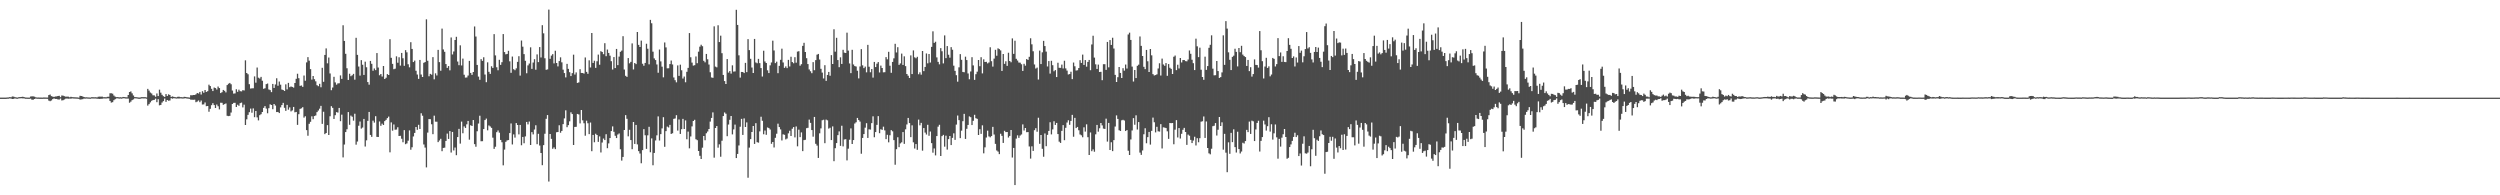 <?xml version="1.0" encoding="UTF-8"?>
<svg xmlns="http://www.w3.org/2000/svg" width="1920" height="150">
  <path d="M0 74.980h1v1.000H0zM1 74.982h1v1.000H1zM2 74.981h1v1.000H2zM3 74.982h1v1.000H3zM4 74.971h1v1.000H4zM5 74.854h1v1.000H5zM6 74.818h1v1.000H6zM7 74.542h1v1.051H7zM8 74.721h1v1.000H8zM9 74.107h1v1.933H9zM10 74.177h1v1.769H10zM11 74.578h1v1.000H11zM12 74.826h1v1.000H12zM13 74.901h1v1.000H13zM14 74.594h1v1.000H14zM15 74.537h1v1.000H15zM16 74.468h1v1.000H16zM17 74.304h1v1.271H17zM18 74.548h1v1.000H18zM19 74.878h1v1.000H19zM20 74.902h1v1.000H20zM21 74.950h1v1.000H21zM22 74.951h1v1.000H22zM23 74.121h1v1.658H23zM24 73.963h1v2.565H24zM25 73.970h1v2.609H25zM26 74.230h1v1.805H26zM27 74.678h1v1.000H27zM28 74.886h1v1.000H28zM29 74.878h1v1.000H29zM30 74.926h1v1.000H30zM31 74.914h1v1.000H31zM32 74.939h1v1.000H32zM33 74.868h1v1.000H33zM34 74.868h1v1.000H34zM35 74.900h1v1.000H35zM36 74.911h1v1.000H36zM37 73.012h1v4.225H37zM38 72.583h1v5.122H38zM39 73.845h1v3.328H39zM40 74.166h1v1.967H40zM41 74.441h1v1.145H41zM42 74.082h1v1.905H42zM43 74.027h1v1.943H43zM44 73.730h1v2.666H44zM45 73.595h1v2.862H45zM46 74.648h1v1.000H46zM47 73.322h1v3.828H47zM48 73.497h1v3.471H48zM49 73.882h1v2.483H49zM50 74.229h1v1.537H50zM51 74.211h1v1.465H51zM52 74.232h1v1.610H52zM53 74.710h1v1.000H53zM54 74.325h1v1.455H54zM55 74.587h1v1.000H55zM56 74.674h1v1.000H56zM57 74.711h1v1.000H57zM58 74.756h1v1.000H58zM59 74.818h1v1.000H59zM60 74.934h1v1.000H60zM61 73.556h1v2.919H61zM62 73.730h1v2.603H62zM63 74.036h1v2.171H63zM64 74.473h1v1.236H64zM65 74.770h1v1.000H65zM66 74.695h1v1.000H66zM67 74.788h1v1.000H67zM68 74.836h1v1.000H68zM69 74.899h1v1.000H69zM70 74.623h1v1.000H70zM71 74.671h1v1.000H71zM72 74.690h1v1.000H72zM73 74.650h1v1.000H73zM74 74.806h1v1.000H74zM75 74.288h1v1.585H75zM76 74.205h1v1.777H76zM77 74.242h1v1.656H77zM78 74.212h1v1.624H78zM79 74.641h1v1.000H79zM80 74.605h1v1.000H80zM81 74.683h1v1.000H81zM82 74.354h1v1.181H82zM83 74.277h1v1.231H83zM84 71.646h1v5.875H84zM85 71.632h1v7.166H85zM86 71.931h1v6.562H86zM87 73.386h1v3.562H87zM88 74.263h1v1.923H88zM89 74.579h1v1.000H89zM90 74.537h1v1.000H90zM91 74.765h1v1.000H91zM92 74.659h1v1.000H92zM93 74.812h1v1.000H93zM94 74.460h1v1.000H94zM95 74.534h1v1.000H95zM96 74.659h1v1.000H96zM97 74.745h1v1.000H97zM98 72.941h1v2.806H98zM99 70.634h1v8.284H99zM100 70.179h1v7.922H100zM101 71.688h1v5.238H101zM102 73.329h1v2.984H102zM103 74.527h1v1.000H103zM104 74.596h1v1.000H104zM105 74.730h1v1.000H105zM106 74.876h1v1.000H106zM107 74.917h1v1.000H107zM108 74.620h1v1.000H108zM109 74.578h1v1.000H109zM110 74.606h1v1.000H110zM111 74.577h1v1.000H111zM112 74.824h1v1.000H112zM113 68.246h1v12.848H113zM114 69.574h1v10.397H114zM115 71.051h1v7.600H115zM116 71.761h1v5.639H116zM117 73.186h1v3.680H117zM118 73.260h1v3.429H118zM119 74.299h1v1.474H119zM120 71.789h1v6.680H120zM121 73.770h1v2.407H121zM122 68.863h1v12.053H122zM123 71.176h1v9.403H123zM124 72.790h1v5.960H124zM125 73.902h1v3.758H125zM126 74.426h1v1.270H126zM127 72.258h1v5.975H127zM128 73.665h1v3.133H128zM129 72.426h1v4.959H129zM130 72.940h1v4.198H130zM131 74.413h1v1.000H131zM132 74.051h1v1.725H132zM133 74.396h1v1.037H133zM134 74.580h1v1.000H134zM135 74.748h1v1.000H135zM136 74.320h1v1.327H136zM137 74.250h1v1.436H137zM138 74.581h1v1.000H138zM139 74.598h1v1.000H139zM140 74.733h1v1.000H140zM141 74.332h1v1.216H141zM142 74.466h1v1.000H142zM143 74.654h1v1.000H143zM144 74.760h1v1.000H144zM145 74.919h1v1.000H145zM146 73.106h1v3.414H146zM147 73.220h1v3.351H147zM148 72.952h1v3.713H148zM149 72.949h1v3.572H149zM150 72.431h1v6.048H150zM151 71.406h1v6.561H151zM152 71.809h1v5.362H152zM153 70.584h1v7.890H153zM154 72.607h1v4.586H154zM155 70.059h1v10.222H155zM156 71.217h1v8.981H156zM157 69.104h1v9.597H157zM158 70.611h1v10.964H158zM159 70.039h1v11.351H159zM160 65.016h1v20.819H160zM161 66.094h1v17.441H161zM162 68.188h1v12.622H162zM163 69.949h1v9.297H163zM164 67.251h1v13.464H164zM165 67.628h1v15.320H165zM166 68.750h1v11.535H166zM167 66.480h1v15.156H167zM168 67.638h1v16.386H168zM169 71.457h1v7.436H169zM170 70.803h1v8.166H170zM171 69.061h1v11.444H171zM172 69.750h1v10.199H172zM173 70.975h1v8.465H173zM174 65.342h1v23.588H174zM175 64.295h1v24.880H175zM176 63.677h1v25.301H176zM177 64.701h1v21.707H177zM178 69.530h1v10.337H178zM179 71.872h1v7.135H179zM180 71.741h1v7.190H180zM181 68.563h1v13.624H181zM182 70.527h1v9.884H182zM183 68.886h1v12.364H183zM184 70.023h1v9.182H184zM185 70.217h1v8.572H185zM186 69.210h1v13.253H186zM187 69.483h1v10.907H187zM188 46.349h1v49.648H188zM189 56.073h1v35.571H189zM190 57.037h1v31.200H190zM191 64.668h1v21.506H191zM192 67.977h1v15.435H192zM193 67.860h1v18.700H193zM194 67.804h1v15.466H194zM195 58.675h1v31.312H195zM196 63.469h1v21.769H196zM197 51.881h1v38.286H197zM198 59.637h1v32.832H198zM199 60.328h1v28.125H199zM200 59.039h1v28.679H200zM201 61.988h1v24.020H201zM202 68.218h1v14.628H202zM203 67.799h1v13.715H203zM204 64.639h1v18.770H204zM205 64.151h1v22.856H205zM206 68.698h1v14.418H206zM207 69.232h1v10.901H207zM208 70.761h1v9.860H208zM209 64.459h1v19.387H209zM210 67.513h1v12.338H210zM211 64.872h1v16.181H211zM212 60.126h1v25.930H212zM213 65.867h1v20.092H213zM214 62.606h1v24.247H214zM215 65.000h1v17.480H215zM216 68.775h1v11.928H216zM217 69.128h1v9.863H217zM218 69.896h1v12.883H218zM219 64.753h1v20.407H219zM220 68.652h1v11.886H220zM221 63.631h1v20.605H221zM222 66.952h1v15.527H222zM223 66.408h1v19.164H223zM224 66.779h1v17.988H224zM225 67.256h1v14.869H225zM226 63.753h1v22.531H226zM227 60.510h1v25.449H227zM228 56.647h1v39.250H228zM229 60.074h1v27.646H229zM230 65.937h1v17.683H230zM231 65.644h1v17.571H231zM232 66.706h1v15.627H232zM233 58.027h1v32.297H233zM234 61.998h1v27.311H234zM235 47.919h1v52.025H235zM236 43.902h1v60.319H236zM237 46.572h1v48.495H237zM238 53.070h1v40.469H238zM239 61.130h1v28.237H239zM240 58.351h1v33.175H240zM241 60.831h1v28.304H241zM242 62.476h1v26.225H242zM243 65.433h1v20.686H243zM244 66.215h1v18.654H244zM245 64.383h1v19.075H245zM246 67.043h1v14.245H246zM247 52.056h1v43.070H247zM248 62.807h1v22.986H248zM249 42.181h1v60.833H249zM250 37.167h1v64.983H250zM251 48.646h1v47.475H251zM252 44.188h1v59.504H252zM253 56.419h1v32.877H253zM254 69.279h1v12.305H254zM255 67.217h1v15.635H255zM256 58.966h1v32.393H256zM257 63.280h1v25.185H257zM258 65.050h1v21.054H258zM259 64.038h1v22.423H259zM260 63.943h1v18.927H260zM261 57.900h1v35.172H261zM262 60.548h1v27.517H262zM263 19.427h1v101.447H263zM264 31.445h1v79.569H264zM265 41.314h1v60.136H265zM266 52.423h1v46.869H266zM267 61.396h1v24.666H267zM268 56.605h1v39.238H268zM269 58.517h1v30.253H269zM270 57.817h1v31.822H270zM271 56.729h1v35.948H271zM272 61.208h1v26.162H272zM273 29.013h1v82.113H273zM274 42.152h1v66.551H274zM275 51.078h1v45.503H275zM276 58.084h1v35.273H276zM277 46.187h1v52.570H277zM278 49.741h1v48.195H278zM279 57.565h1v33.771H279zM280 47.339h1v65.221H280zM281 51.675h1v56.106H281zM282 63.006h1v29.795H282zM283 65.012h1v20.947H283zM284 46.787h1v56.831H284zM285 49.004h1v56.103H285zM286 54.318h1v38.369H286zM287 52.588h1v41.551H287zM288 53.886h1v35.344H288zM289 40.771h1v64.360H289zM290 51.862h1v53.338H290zM291 57.786h1v35.493H291zM292 56.833h1v39.806H292zM293 58.771h1v36.217H293zM294 50.687h1v45.299H294zM295 60.667h1v32.366H295zM296 59.708h1v32.366H296zM297 56.952h1v33.777H297zM298 57.580h1v31.994H298zM299 30.097h1v86.900H299zM300 44.415h1v49.593H300zM301 49.054h1v51.291H301zM302 53.154h1v42.445H302zM303 52.748h1v46.884H303zM304 43.267h1v56.236H304zM305 48.159h1v49.590H305zM306 44.002h1v60.468H306zM307 50.374h1v53.905H307zM308 40.673h1v65.898H308zM309 44.752h1v64.513H309zM310 50.537h1v49.403H310zM311 38.498h1v72.222H311zM312 40.176h1v69.958H312zM313 49.366h1v58.661H313zM314 51.719h1v48.440H314zM315 32.411h1v82.601H315zM316 37.580h1v75.532H316zM317 47.687h1v57.128H317zM318 46.560h1v55.515H318zM319 54.328h1v43.189H319zM320 57.244h1v42.431H320zM321 60.575h1v35.260H321zM322 46.043h1v53.027H322zM323 57.228h1v29.756H323zM324 59.120h1v29.764H324zM325 48.226h1v62.717H325zM326 47.657h1v65.716H326zM327 14.837h1v113.747H327zM328 46.635h1v55.227H328zM329 58.552h1v32.907H329zM330 56.718h1v34.844H330zM331 57.356h1v38.072H331zM332 43.854h1v59.227H332zM333 60.948h1v27.906H333zM334 56.312h1v37.124H334zM335 57.977h1v35.493H335zM336 38.303h1v70.875H336zM337 47.699h1v60.199H337zM338 54.345h1v52.268H338zM339 21.973h1v94.165H339zM340 38.014h1v75.600H340zM341 39.802h1v73.601H341zM342 49.189h1v59.038H342zM343 52.117h1v50.505H343zM344 50.757h1v55.939H344zM345 54.019h1v46.640H345zM346 28.764h1v88.380H346zM347 41.811h1v59.499H347zM348 39.525h1v76.039H348zM349 30.698h1v82.633H349zM350 28.265h1v90.905H350zM351 47.251h1v58.039H351zM352 50.084h1v48.908H352zM353 34.813h1v75.467H353zM354 50.280h1v43.107H354zM355 45.028h1v57.345H355zM356 57.397h1v39.697H356zM357 59.614h1v38.633H357zM358 59.478h1v36.015H358zM359 57.989h1v34.892H359zM360 46.746h1v60.525H360zM361 55.993h1v40.207H361zM362 57.502h1v39.249H362zM363 55.307h1v36.878H363zM364 20.343h1v90.329H364zM365 28.056h1v84.628H365zM366 49.894h1v50.894H366zM367 58.817h1v36.061H367zM368 61.292h1v27.577H368zM369 45.402h1v63.067H369zM370 46.766h1v61.661H370zM371 43.964h1v55.155H371zM372 57.243h1v34.987H372zM373 63.121h1v27.942H373zM374 47.892h1v52.205H374zM375 55.129h1v41.205H375zM376 56.706h1v40.395H376zM377 50.872h1v47.338H377zM378 52.196h1v53.545H378zM379 26.216h1v88.119H379zM380 42.555h1v70.153H380zM381 51.674h1v49.874H381zM382 53.983h1v46.223H382zM383 45.939h1v55.933H383zM384 49.813h1v57.635H384zM385 47.775h1v61.462H385zM386 26.185h1v100.766H386zM387 40.011h1v74.865H387zM388 41.732h1v67.176H388zM389 41.440h1v66.381H389zM390 39.007h1v68.589H390zM391 47.114h1v55.087H391zM392 55.886h1v38.930H392zM393 43.433h1v67.534H393zM394 53.123h1v50.103H394zM395 53.919h1v51.774H395zM396 52.454h1v42.066H396zM397 47.492h1v48.530H397zM398 43.170h1v60.061H398zM399 58.074h1v37.850H399zM400 31.155h1v80.385H400zM401 35.832h1v69.335H401zM402 41.598h1v68.430H402zM403 46.699h1v58.069H403zM404 56.284h1v37.365H404zM405 50.219h1v45.338H405zM406 48.814h1v44.507H406zM407 36.337h1v75.038H407zM408 52.899h1v48.579H408zM409 48.040h1v55.196H409zM410 45.454h1v54.041H410zM411 53.563h1v42.624H411zM412 41.755h1v69.013H412zM413 47.729h1v55.044H413zM414 36.124h1v75.670H414zM415 44.112h1v73.401H415zM416 19.365h1v107.529H416zM417 25.583h1v85.899H417zM418 44.745h1v57.938H418zM419 53.613h1v37.631H419zM420 53.295h1v35.084H420zM421 7.359h1v132.066H421zM422 45.165h1v57.755H422zM423 42.721h1v63.907H423zM424 41.560h1v72.718H424zM425 48.713h1v64.496H425zM426 38.947h1v75.592H426zM427 48.392h1v53.168H427zM428 51.014h1v50.343H428zM429 46.913h1v49.282H429zM430 44.044h1v57.902H430zM431 47.856h1v52.709H431zM432 53.506h1v41.827H432zM433 56.119h1v34.802H433zM434 59.445h1v25.288H434zM435 49.043h1v48.642H435zM436 52.878h1v43.227H436zM437 55.432h1v37.730H437zM438 58.405h1v27.876H438zM439 56.156h1v31.441H439zM440 41.968h1v69.397H440zM441 57.244h1v40.255H441zM442 55.585h1v41.801H442zM443 63.696h1v23.791H443zM444 63.269h1v24.640H444zM445 53.140h1v41.644H445zM446 56.026h1v28.458H446zM447 56.052h1v36.350H447zM448 56.551h1v38.113H448zM449 44.155h1v60.064H449zM450 55.205h1v37.485H450zM451 56.689h1v37.983H451zM452 46.322h1v56.707H452zM453 51.818h1v42.311H453zM454 25.346h1v90.762H454zM455 48.353h1v55.285H455zM456 46.629h1v62.638H456zM457 52.137h1v50.590H457zM458 47.032h1v56.673H458zM459 41.913h1v67.022H459zM460 49.724h1v55.045H460zM461 39.299h1v77.778H461zM462 39.928h1v69.546H462zM463 41.630h1v64.753H463zM464 33.182h1v74.406H464zM465 43.138h1v59.953H465zM466 38.065h1v75.751H466zM467 40.638h1v69.501H467zM468 42.755h1v63.277H468zM469 46.994h1v53.671H469zM470 53.407h1v43.668H470zM471 43.846h1v57.394H471zM472 52.256h1v52.013H472zM473 37.579h1v68.448H473zM474 50.026h1v53.306H474zM475 43.494h1v59.003H475zM476 39.783h1v74.867H476zM477 38.839h1v84.486H477zM478 27.798h1v92.723H478zM479 53.383h1v46.451H479zM480 58.238h1v30.180H480zM481 59.023h1v32.196H481zM482 44.614h1v60.100H482zM483 48.635h1v51.041H483zM484 47.503h1v60.053H484zM485 33.352h1v81.237H485zM486 53.362h1v40.330H486zM487 48.380h1v62.136H487zM488 49.229h1v46.707H488zM489 24.583h1v86.293H489zM490 34.479h1v81.582H490zM491 36.092h1v81.846H491zM492 31.159h1v94.230H492zM493 48.932h1v66.381H493zM494 50.496h1v48.700H494zM495 48.357h1v55.542H495zM496 33.566h1v80.744H496zM497 37.427h1v66.524H497zM498 49.399h1v47.964H498zM499 15.245h1v101.682H499zM500 17.845h1v88.443H500zM501 39.693h1v87.208H501zM502 44.871h1v72.601H502zM503 46.136h1v61.723H503zM504 49.506h1v54.419H504zM505 55.884h1v33.526H505zM506 38.033h1v69.900H506zM507 47.153h1v55.844H507zM508 51.215h1v47.418H508zM509 59.379h1v30.616H509zM510 32.608h1v80.125H510zM511 36.422h1v64.284H511zM512 52.496h1v44.754H512zM513 52.446h1v45.461H513zM514 49.228h1v46.647H514zM515 46.511h1v56.335H515zM516 49.486h1v52.866H516zM517 59.513h1v31.768H517zM518 61.607h1v29.377H518zM519 63.232h1v25.234H519zM520 50.210h1v50.076H520zM521 58.289h1v33.479H521zM522 49.673h1v53.209H522zM523 53.974h1v45.233H523zM524 60.321h1v30.962H524zM525 58.774h1v40.282H525zM526 63.160h1v29.332H526zM527 55.131h1v51.818H527zM528 52.133h1v48.922H528zM529 25.381h1v88.564H529zM530 43.992h1v60.826H530zM531 48.068h1v48.981H531zM532 50.379h1v42.559H532zM533 50.056h1v41.968H533zM534 43.390h1v63.588H534zM535 48.512h1v59.176H535zM536 39.663h1v76.330H536zM537 35.819h1v83.824H537zM538 34.370h1v87.734H538zM539 35.491h1v77.928H539zM540 46.675h1v57.778H540zM541 47.870h1v59.846H541zM542 41.429h1v60.909H542zM543 45.494h1v55.516H543zM544 49.548h1v49.549H544zM545 55.520h1v37.890H545zM546 59.476h1v31.103H546zM547 59.764h1v26.538H547zM548 20.198h1v100.871H548zM549 51.151h1v47.146H549zM550 51.707h1v45.134H550zM551 19.423h1v93.998H551zM552 32.296h1v78.543H552zM553 27.377h1v93.017H553zM554 40.848h1v67.227H554zM555 57.542h1v31.607H555zM556 62.246h1v24.109H556zM557 64.494h1v22.833H557zM558 45.357h1v59.269H558zM559 55.762h1v39.860H559zM560 54.565h1v37.423H560zM561 56.550h1v32.527H561zM562 50.152h1v53.082H562zM563 55.008h1v44.358H563zM564 54.835h1v40.874H564zM565 7.533h1v113.867H565zM566 19.132h1v99.082H566zM567 42.502h1v69.202H567zM568 59.590h1v37.726H568zM569 55.263h1v36.034H569zM570 55.286h1v48.339H570zM571 56.126h1v34.827H571zM572 48.272h1v49.247H572zM573 55.386h1v38.601H573zM574 30.072h1v106.423H574zM575 38.515h1v74.863H575zM576 45.163h1v61.694H576zM577 51.887h1v49.473H577zM578 56.041h1v40.708H578zM579 29.914h1v80.639H579zM580 47.978h1v46.630H580zM581 48.571h1v60.635H581zM582 45.188h1v64.404H582zM583 48.491h1v52.410H583zM584 52.287h1v37.386H584zM585 58.752h1v34.034H585zM586 38.951h1v64.182H586zM587 47.212h1v53.044H587zM588 48.404h1v55.135H588zM589 54.018h1v43.891H589zM590 56.099h1v42.281H590zM591 50.179h1v49.326H591zM592 47.956h1v62.479H592zM593 31.235h1v77.833H593zM594 38.782h1v74.494H594zM595 48.462h1v57.371H595zM596 47.340h1v55.389H596zM597 56.223h1v38.746H597zM598 50.568h1v47.023H598zM599 45.942h1v53.460H599zM600 37.362h1v70.519H600zM601 47.974h1v55.211H601zM602 52.117h1v51.388H602zM603 50.977h1v56.063H603zM604 52.348h1v54.032H604zM605 45.954h1v56.444H605zM606 51.067h1v49.328H606zM607 43.557h1v60.882H607zM608 47.689h1v51.157H608zM609 48.592h1v49.018H609zM610 43.951h1v61.547H610zM611 48.133h1v48.996H611zM612 39.642h1v72.724H612zM613 39.340h1v60.245H613zM614 50.428h1v54.913H614zM615 49.321h1v52.357H615zM616 35.201h1v80.888H616zM617 32.881h1v74.736H617zM618 39.956h1v67.389H618zM619 44.672h1v53.761H619zM620 49.224h1v48.931H620zM621 53.335h1v38.526H621zM622 54.723h1v39.660H622zM623 56.199h1v43.706H623zM624 47.725h1v57.235H624zM625 53.920h1v35.886H625zM626 46.174h1v64.262H626zM627 41.996h1v69.818H627zM628 41.402h1v79.893H628zM629 45.743h1v56.664H629zM630 52.862h1v45.750H630zM631 55.780h1v36.575H631zM632 60.276h1v31.688H632zM633 50.054h1v59.942H633zM634 62.096h1v29.756H634zM635 57.528h1v34.910H635zM636 55.250h1v43.515H636zM637 58.181h1v39.931H637zM638 42.342h1v65.222H638zM639 49.149h1v47.945H639zM640 22.495h1v101.303H640zM641 39.667h1v74.143H641zM642 29.021h1v80.860H642zM643 46.137h1v57.625H643zM644 51.618h1v49.290H644zM645 44.055h1v67.961H645zM646 49.079h1v47.486H646zM647 38.233h1v74.208H647zM648 40.470h1v66.647H648zM649 40.708h1v66.193H649zM650 25.095h1v98.094H650zM651 38.887h1v75.274H651zM652 48.733h1v58.570H652zM653 56.184h1v42.412H653zM654 38.246h1v72.369H654zM655 49.499h1v58.076H655zM656 50.725h1v44.128H656zM657 51.086h1v42.831H657zM658 54.340h1v36.249H658zM659 60.188h1v32.040H659zM660 51.038h1v42.329H660zM661 37.709h1v80.338H661zM662 50.200h1v55.730H662zM663 52.343h1v50.604H663zM664 51.174h1v46.859H664zM665 55.545h1v39.074H665zM666 34.442h1v71.510H666zM667 51.254h1v48.075H667zM668 55.483h1v44.048H668zM669 53.065h1v41.484H669zM670 59.588h1v29.746H670zM671 47.553h1v57.845H671zM672 51.501h1v49.935H672zM673 48.892h1v46.994H673zM674 47.664h1v41.508H674zM675 55.675h1v46.631H675zM676 50.380h1v48.916H676zM677 52.231h1v47.523H677zM678 55.570h1v41.725H678zM679 55.441h1v44.715H679zM680 43.858h1v63.003H680zM681 45.578h1v57.963H681zM682 39.807h1v69.486H682zM683 50.494h1v53.388H683zM684 55.903h1v44.025H684zM685 47.571h1v53.308H685zM686 44.780h1v62.855H686zM687 33.623h1v92.868H687zM688 40.317h1v74.280H688zM689 36.226h1v69.211H689zM690 49.808h1v63.215H690zM691 48.687h1v61.426H691zM692 41.152h1v68.177H692zM693 49.883h1v51.567H693zM694 43.260h1v67.255H694zM695 50.784h1v48.529H695zM696 56.854h1v38.760H696zM697 58.154h1v32.417H697zM698 59.898h1v34.597H698zM699 42.564h1v62.741H699zM700 56.898h1v39.370H700zM701 38.700h1v70.594H701zM702 44.020h1v70.032H702zM703 44.762h1v65.879H703zM704 43.623h1v71.422H704zM705 57.020h1v34.858H705zM706 55.539h1v40.735H706zM707 57.322h1v37.060H707zM708 39.174h1v76.527H708zM709 54.617h1v43.754H709zM710 51.415h1v50.415H710zM711 41.051h1v62.294H711zM712 48.620h1v47.234H712zM713 41.491h1v62.779H713zM714 48.000h1v53.025H714zM715 35.973h1v73.972H715zM716 24.071h1v93.168H716zM717 32.914h1v81.132H717zM718 32.074h1v87.263H718zM719 44.071h1v60.434H719zM720 47.492h1v49.787H720zM721 49.413h1v46.443H721zM722 36.941h1v82.887H722zM723 39.395h1v65.138H723zM724 48.699h1v54.873H724zM725 27.210h1v85.449H725zM726 44.658h1v59.518H726zM727 35.366h1v79.511H727zM728 42.057h1v64.822H728zM729 44.276h1v60.188H729zM730 36.189h1v75.242H730zM731 38.175h1v67.707H731zM732 50.426h1v51.984H732zM733 54.421h1v53.009H733zM734 57.739h1v37.933H734zM735 62.736h1v25.968H735zM736 51.733h1v40.513H736zM737 41.578h1v64.484H737zM738 45.905h1v54.471H738zM739 55.246h1v37.859H739zM740 55.524h1v31.903H740zM741 43.536h1v63.175H741zM742 46.106h1v52.819H742zM743 56.433h1v39.541H743zM744 60.855h1v28.549H744zM745 54.882h1v35.115H745zM746 43.946h1v52.124H746zM747 50.243h1v42.538H747zM748 61.313h1v26.836H748zM749 56.965h1v33.788H749zM750 55.039h1v36.236H750zM751 46.096h1v57.592H751zM752 50.833h1v48.379H752zM753 43.917h1v58.907H753zM754 56.351h1v39.907H754zM755 45.546h1v72.209H755zM756 47.612h1v65.552H756zM757 47.455h1v58.194H757zM758 48.711h1v51.660H758zM759 47.992h1v56.743H759zM760 36.290h1v69.199H760zM761 46.991h1v57.503H761zM762 51.158h1v46.273H762zM763 45.008h1v58.292H763zM764 38.261h1v72.213H764zM765 42.805h1v72.761H765zM766 37.144h1v79.286H766zM767 37.741h1v80.615H767zM768 38.721h1v63.991H768zM769 54.458h1v49.880H769zM770 41.466h1v68.293H770zM771 49.055h1v51.381H771zM772 47.040h1v54.457H772zM773 50.576h1v50.787H773zM774 40.523h1v65.122H774zM775 46.837h1v57.547H775zM776 47.828h1v52.008H776zM777 29.489h1v91.487H777zM778 41.379h1v72.220H778zM779 31.279h1v110.866H779zM780 45.147h1v61.298H780zM781 46.464h1v57.494H781zM782 48.030h1v57.849H782zM783 48.135h1v55.962H783zM784 49.342h1v53.904H784zM785 54.481h1v41.079H785zM786 48.998h1v51.263H786zM787 50.424h1v47.892H787zM788 45.370h1v56.176H788zM789 46.040h1v55.364H789zM790 43.615h1v68.861H790zM791 29.396h1v92.410H791zM792 34.067h1v78.296H792zM793 39.377h1v76.556H793zM794 49.524h1v50.452H794zM795 52.618h1v45.858H795zM796 51.909h1v49.273H796zM797 61.067h1v29.355H797zM798 38.864h1v71.592H798zM799 49.194h1v54.467H799zM800 40.190h1v74.068H800zM801 31.379h1v89.015H801zM802 35.375h1v67.132H802zM803 39.609h1v72.693H803zM804 51.052h1v52.511H804zM805 46.887h1v53.647H805zM806 56.511h1v37.375H806zM807 46.720h1v56.479H807zM808 50.076h1v49.324H808zM809 54.724h1v38.400H809zM810 53.831h1v42.096H810zM811 59.172h1v35.217H811zM812 48.183h1v54.758H812zM813 52.089h1v56.697H813zM814 52.133h1v57.664H814zM815 49.628h1v50.854H815zM816 52.603h1v43.511H816zM817 46.623h1v61.028H817zM818 52.530h1v45.635H818zM819 54.213h1v39.875H819zM820 57.189h1v35.154H820zM821 56.900h1v38.935H821zM822 55.092h1v37.807H822zM823 60.762h1v27.431H823zM824 48.006h1v57.019H824zM825 50.893h1v39.627H825zM826 54.170h1v44.166H826zM827 53.956h1v43.526H827zM828 52.266h1v47.798H828zM829 46.212h1v57.032H829zM830 48.337h1v55.574H830zM831 41.914h1v63.504H831zM832 49.894h1v47.901H832zM833 46.118h1v54.944H833zM834 51.212h1v44.297H834zM835 47.584h1v57.797H835zM836 46.016h1v73.033H836zM837 53.931h1v47.810H837zM838 34.127h1v81.976H838zM839 27.446h1v87.276H839zM840 44.246h1v72.269H840zM841 49.414h1v53.764H841zM842 52.947h1v43.006H842zM843 49.592h1v51.510H843zM844 55.305h1v43.181H844zM845 55.145h1v39.294H845zM846 61.598h1v34.693H846zM847 49.319h1v49.440H847zM848 49.295h1v49.726H848zM849 53.646h1v37.470H849zM850 32.198h1v76.569H850zM851 51.711h1v42.707H851zM852 30.748h1v84.455H852zM853 34.498h1v74.767H853zM854 28.980h1v87.066H854zM855 37.260h1v70.360H855zM856 57.501h1v39.661H856zM857 62.960h1v25.677H857zM858 59.285h1v32.058H858zM859 51.479h1v48.562H859zM860 56.025h1v44.584H860zM861 59.902h1v32.515H861zM862 52.352h1v39.646H862zM863 54.252h1v38.300H863zM864 49.546h1v51.088H864zM865 52.653h1v47.234H865zM866 26.473h1v89.285H866zM867 25.108h1v93.917H867zM868 30.651h1v76.450H868zM869 51.139h1v49.082H869zM870 62.603h1v28.099H870zM871 53.758h1v42.060H871zM872 59.931h1v28.665H872zM873 50.524h1v48.934H873zM874 49.672h1v44.065H874zM875 28.025h1v89.148H875zM876 35.223h1v83.717H876zM877 43.024h1v72.522H877zM878 51.279h1v51.835H878zM879 53.086h1v45.426H879zM880 38.352h1v71.682H880zM881 47.033h1v58.265H881zM882 55.271h1v46.035H882zM883 37.642h1v73.430H883zM884 42.488h1v58.025H884zM885 56.951h1v33.351H885zM886 57.976h1v35.948H886zM887 57.659h1v44.027H887zM888 57.094h1v40.292H888zM889 52.570h1v48.291H889zM890 48.571h1v52.521H890zM891 57.992h1v37.347H891zM892 45.028h1v68.976H892zM893 49.515h1v48.257H893zM894 50.539h1v47.452H894zM895 48.429h1v49.940H895zM896 58.238h1v42.614H896zM897 49.179h1v57.476H897zM898 51.997h1v42.453H898zM899 52.908h1v41.691H899zM900 56.843h1v37.619H900zM901 43.580h1v67.237H901zM902 42.637h1v56.954H902zM903 53.858h1v38.425H903zM904 49.741h1v55.846H904zM905 52.582h1v45.779H905zM906 44.532h1v61.845H906zM907 47.952h1v54.812H907zM908 46.138h1v53.555H908zM909 46.103h1v52.108H909zM910 46.954h1v54.434H910zM911 47.080h1v64.177H911zM912 45.722h1v57.629H912zM913 38.750h1v65.515H913zM914 41.339h1v66.070H914zM915 45.877h1v64.007H915zM916 48.531h1v59.417H916zM917 53.827h1v51.184H917zM918 29.694h1v82.014H918zM919 35.607h1v70.555H919zM920 43.869h1v65.414H920zM921 36.619h1v69.522H921zM922 53.578h1v39.866H922zM923 59.142h1v34.007H923zM924 61.308h1v28.129H924zM925 43.535h1v62.383H925zM926 53.663h1v39.606H926zM927 50.729h1v62.945H927zM928 36.688h1v81.059H928zM929 34.406h1v84.143H929zM930 27.125h1v87.097H930zM931 52.716h1v44.213H931zM932 57.837h1v38.725H932zM933 57.731h1v36.779H933zM934 46.842h1v57.248H934zM935 54.576h1v45.084H935zM936 59.833h1v30.043H936zM937 59.243h1v37.533H937zM938 55.583h1v38.388H938zM939 27.129h1v87.822H939zM940 49.802h1v52.982H940zM941 16.217h1v101.021H941zM942 21.976h1v110.284H942zM943 40.194h1v69.094H943zM944 45.916h1v72.199H944zM945 53.800h1v48.238H945zM946 43.649h1v65.501H946zM947 42.742h1v56.570H947zM948 37.424h1v75.578H948zM949 39.825h1v77.311H949zM950 50.969h1v50.222H950zM951 36.842h1v77.661H951zM952 40.066h1v77.815H952zM953 35.183h1v81.197H953zM954 41.934h1v67.696H954zM955 43.067h1v67.164H955zM956 43.843h1v64.510H956zM957 50.630h1v49.115H957zM958 46.048h1v55.423H958zM959 54.622h1v38.751H959zM960 51.608h1v51.230H960zM961 58.836h1v33.856H961zM962 56.873h1v36.296H962zM963 45.600h1v62.763H963zM964 49.837h1v49.610H964zM965 49.979h1v44.444H965zM966 51.917h1v40.825H966zM967 23.855h1v92.528H967zM968 38.601h1v69.573H968zM969 46.980h1v58.302H969zM970 60.254h1v32.422H970zM971 51.109h1v44.484H971zM972 44.405h1v55.874H972zM973 52.149h1v44.788H973zM974 50.961h1v39.023H974zM975 58.619h1v42.429H975zM976 57.251h1v38.183H976zM977 44.513h1v62.678H977zM978 45.213h1v57.199H978zM979 51.047h1v44.529H979zM980 49.265h1v56.198H980zM981 29.284h1v92.568H981zM982 43.087h1v63.542H982zM983 40.279h1v72.292H983zM984 47.525h1v58.183H984zM985 43.221h1v59.872H985zM986 47.572h1v51.522H986zM987 47.741h1v57.497H987zM988 39.191h1v82.720H988zM989 29.313h1v91.897H989zM990 34.459h1v78.490H990zM991 37.482h1v73.396H991zM992 44.542h1v63.644H992zM993 43.332h1v61.833H993zM994 51.020h1v50.939H994zM995 44.152h1v61.094H995zM996 48.042h1v55.818H996zM997 35.382h1v84.478H997zM998 40.530h1v77.329H998zM999 38.861h1v88.270H999zM1000 47.875h1v62.490H1000zM1001 43.220h1v61.472H1001zM1002 37.673h1v80.085H1002zM1003 24.632h1v93.397H1003zM1004 37.238h1v79.916H1004zM1005 36.251h1v75.802H1005zM1006 40.595h1v87.097H1006zM1007 45.631h1v69.007H1007zM1008 47.950h1v51.753H1008zM1009 39.881h1v66.272H1009zM1010 36.114h1v83.562H1010zM1011 39.922h1v67.398H1011zM1012 36.542h1v71.677H1012zM1013 44.491h1v60.137H1013zM1014 47.419h1v52.791H1014zM1015 51.580h1v51.520H1015zM1016 39.704h1v64.040H1016zM1017 20.128h1v113.310H1017zM1018 18.053h1v98.736H1018zM1019 34.694h1v81.831H1019zM1020 46.493h1v63.316H1020zM1021 53.750h1v51.324H1021zM1022 42.932h1v65.140H1022zM1023 43.858h1v61.200H1023zM1024 23.786h1v98.148H1024zM1025 42.697h1v63.633H1025zM1026 29.619h1v83.717H1026zM1027 33.127h1v83.985H1027zM1028 32.524h1v79.639H1028zM1029 32.736h1v81.110H1029zM1030 42.558h1v60.930H1030zM1031 37.355h1v77.850H1031zM1032 42.131h1v60.962H1032zM1033 37.276h1v77.551H1033zM1034 40.670h1v63.731H1034zM1035 53.774h1v43.843H1035zM1036 55.411h1v43.758H1036zM1037 50.166h1v45.196H1037zM1038 41.410h1v64.006H1038zM1039 45.437h1v60.007H1039zM1040 49.158h1v62.525H1040zM1041 61.337h1v31.181H1041zM1042 55.139h1v40.775H1042zM1043 46.911h1v63.410H1043zM1044 47.235h1v50.710H1044zM1045 55.646h1v38.754H1045zM1046 59.398h1v40.274H1046zM1047 40.775h1v71.860H1047zM1048 45.320h1v49.157H1048zM1049 46.704h1v48.848H1049zM1050 47.465h1v53.578H1050zM1051 48.057h1v56.089H1051zM1052 44.019h1v60.908H1052zM1053 50.471h1v43.615H1053zM1054 35.398h1v79.503H1054zM1055 27.410h1v82.909H1055zM1056 47.323h1v58.282H1056zM1057 35.249h1v86.132H1057zM1058 41.158h1v68.966H1058zM1059 40.252h1v63.987H1059zM1060 41.723h1v62.993H1060zM1061 40.771h1v78.612H1061zM1062 31.036h1v87.400H1062zM1063 38.357h1v77.081H1063zM1064 40.454h1v71.031H1064zM1065 30.655h1v85.463H1065zM1066 37.345h1v75.330H1066zM1067 33.891h1v79.851H1067zM1068 43.281h1v72.030H1068zM1069 28.655h1v93.480H1069zM1070 31.715h1v77.435H1070zM1071 30.468h1v83.623H1071zM1072 42.457h1v62.641H1072zM1073 48.451h1v57.143H1073zM1074 45.491h1v59.400H1074zM1075 53.433h1v43.414H1075zM1076 32.730h1v83.795H1076zM1077 38.856h1v71.517H1077zM1078 33.131h1v82.623H1078zM1079 38.163h1v78.182H1079zM1080 27.297h1v94.378H1080zM1081 22.037h1v97.146H1081zM1082 35.671h1v70.941H1082zM1083 51.438h1v49.014H1083zM1084 49.509h1v51.333H1084zM1085 26.948h1v89.509H1085zM1086 38.325h1v74.831H1086zM1087 37.076h1v74.208H1087zM1088 50.581h1v51.792H1088zM1089 39.921h1v65.987H1089zM1090 29.859h1v84.440H1090zM1091 39.499h1v70.439H1091zM1092 23.465h1v94.002H1092zM1093 17.900h1v98.265H1093zM1094 41.595h1v74.111H1094zM1095 32.055h1v88.212H1095zM1096 38.972h1v76.298H1096zM1097 46.301h1v64.449H1097zM1098 38.808h1v72.330H1098zM1099 26.682h1v95.110H1099zM1100 30.902h1v92.604H1100zM1101 38.285h1v80.083H1101zM1102 25.762h1v93.332H1102zM1103 37.522h1v71.125H1103zM1104 21.057h1v106.566H1104zM1105 38.500h1v78.454H1105zM1106 36.306h1v78.850H1106zM1107 39.666h1v73.594H1107zM1108 42.935h1v70.403H1108zM1109 40.704h1v72.100H1109zM1110 46.945h1v55.550H1110zM1111 50.775h1v39.634H1111zM1112 46.250h1v48.415H1112zM1113 41.110h1v88.491H1113zM1114 47.933h1v60.641H1114zM1115 43.928h1v71.661H1115zM1116 44.216h1v61.669H1116zM1117 40.960h1v59.769H1117zM1118 39.371h1v68.046H1118zM1119 46.500h1v47.911H1119zM1120 47.152h1v53.031H1120zM1121 42.722h1v57.552H1121zM1122 48.476h1v53.676H1122zM1123 37.906h1v74.273H1123zM1124 45.719h1v61.747H1124zM1125 37.553h1v74.616H1125zM1126 44.656h1v61.893H1126zM1127 47.882h1v61.089H1127zM1128 41.547h1v59.852H1128zM1129 38.446h1v68.446H1129zM1130 40.879h1v65.613H1130zM1131 50.554h1v46.758H1131zM1132 50.250h1v46.612H1132zM1133 56.231h1v32.091H1133zM1134 57.823h1v33.257H1134zM1135 58.184h1v33.280H1135zM1136 59.578h1v27.161H1136zM1137 61.072h1v28.020H1137zM1138 62.134h1v29.806H1138zM1139 39.520h1v62.590H1139zM1140 35.197h1v77.733H1140zM1141 52.632h1v48.402H1141zM1142 58.986h1v32.598H1142zM1143 63.130h1v25.343H1143zM1144 65.642h1v18.712H1144zM1145 66.306h1v17.202H1145zM1146 68.165h1v15.670H1146zM1147 66.445h1v15.963H1147zM1148 69.134h1v10.633H1148zM1149 68.272h1v13.948H1149zM1150 67.206h1v15.930H1150zM1151 71.315h1v7.332H1151zM1152 70.359h1v9.360H1152zM1153 39.129h1v62.037H1153zM1154 28.706h1v87.535H1154zM1155 39.108h1v66.083H1155zM1156 51.466h1v49.676H1156zM1157 64.808h1v23.730H1157zM1158 68.841h1v12.046H1158zM1159 67.840h1v12.307H1159zM1160 70.109h1v10.496H1160zM1161 71.526h1v7.876H1161zM1162 72.751h1v4.711H1162zM1163 69.956h1v10.448H1163zM1164 69.973h1v11.587H1164zM1165 69.905h1v9.465H1165zM1166 71.645h1v6.611H1166zM1167 30.732h1v65.990H1167zM1168 16.828h1v104.366H1168zM1169 37.313h1v61.269H1169zM1170 54.397h1v45.234H1170zM1171 60.582h1v27.595H1171zM1172 59.375h1v26.572H1172zM1173 63.456h1v21.244H1173zM1174 66.649h1v15.618H1174zM1175 66.035h1v22.280H1175zM1176 69.969h1v15.488H1176zM1177 51.851h1v49.262H1177zM1178 56.559h1v41.924H1178zM1179 58.083h1v39.715H1179zM1180 65.849h1v20.275H1180zM1181 72.133h1v5.756H1181zM1182 64.352h1v21.893H1182zM1183 68.952h1v13.453H1183zM1184 65.830h1v18.511H1184zM1185 63.391h1v18.243H1185zM1186 71.452h1v9.585H1186zM1187 70.125h1v9.688H1187zM1188 71.804h1v5.599H1188zM1189 72.897h1v4.042H1189zM1190 73.920h1v2.024H1190zM1191 72.023h1v6.738H1191zM1192 72.119h1v6.096H1192zM1193 72.753h1v4.159H1193zM1194 73.112h1v3.528H1194zM1195 74.382h1v1.187H1195zM1196 71.291h1v8.452H1196zM1197 71.524h1v6.896H1197zM1198 72.684h1v4.254H1198zM1199 73.542h1v2.846H1199zM1200 71.584h1v7.592H1200zM1201 66.326h1v15.880H1201zM1202 68.791h1v10.364H1202zM1203 68.811h1v11.694H1203zM1204 68.265h1v11.634H1204zM1205 68.292h1v11.767H1205zM1206 67.718h1v12.643H1206zM1207 71.096h1v9.211H1207zM1208 70.547h1v8.483H1208zM1209 72.683h1v4.812H1209zM1210 65.288h1v19.476H1210zM1211 65.072h1v19.592H1211zM1212 61.423h1v26.435H1212zM1213 60.824h1v28.103H1213zM1214 65.222h1v18.209H1214zM1215 49.511h1v45.660H1215zM1216 54.412h1v37.966H1216zM1217 62.074h1v23.716H1217zM1218 66.911h1v12.668H1218zM1219 62.530h1v26.688H1219zM1220 54.277h1v32.601H1220zM1221 66.787h1v15.331H1221zM1222 59.136h1v29.627H1222zM1223 68.558h1v15.202H1223zM1224 72.116h1v6.081H1224zM1225 71.971h1v6.336H1225zM1226 72.829h1v4.183H1226zM1227 72.748h1v3.950H1227zM1228 74.206h1v1.483H1228zM1229 52.833h1v47.546H1229zM1230 51.219h1v41.596H1230zM1231 58.149h1v33.124H1231zM1232 66.646h1v15.809H1232zM1233 71.831h1v6.771H1233zM1234 72.453h1v5.392H1234zM1235 72.897h1v4.557H1235zM1236 72.888h1v3.856H1236zM1237 73.587h1v2.740H1237zM1238 71.333h1v7.025H1238zM1239 71.536h1v7.591H1239zM1240 72.465h1v5.682H1240zM1241 72.208h1v5.394H1241zM1242 73.799h1v2.562H1242zM1243 52.575h1v47.861H1243zM1244 55.972h1v35.862H1244zM1245 64.926h1v22.485H1245zM1246 68.550h1v12.891H1246zM1247 72.229h1v5.807H1247zM1248 65.636h1v20.312H1248zM1249 68.892h1v12.455H1249zM1250 67.733h1v12.891H1250zM1251 70.315h1v8.694H1251zM1252 68.074h1v10.285H1252zM1253 58.294h1v30.405H1253zM1254 66.776h1v16.232H1254zM1255 70.146h1v9.632H1255zM1256 72.771h1v5.584H1256zM1257 70.800h1v11.515H1257zM1258 71.675h1v7.604H1258zM1259 72.789h1v4.635H1259zM1260 72.983h1v3.992H1260zM1261 73.803h1v3.272H1261zM1262 71.904h1v6.325H1262zM1263 72.812h1v4.840H1263zM1264 74.120h1v1.636H1264zM1265 74.178h1v1.620H1265zM1266 74.680h1v1.055H1266zM1267 69.330h1v11.629H1267zM1268 70.557h1v8.648H1268zM1269 72.299h1v6.410H1269zM1270 73.084h1v4.145H1270zM1271 73.369h1v3.247H1271zM1272 73.372h1v3.552H1272zM1273 74.002h1v2.135H1273zM1274 74.017h1v2.026H1274zM1275 74.442h1v1.047H1275zM1276 73.471h1v3.882H1276zM1277 72.657h1v4.285H1277zM1278 73.937h1v2.951H1278zM1279 73.443h1v3.086H1279zM1280 74.161h1v1.590H1280zM1281 71.983h1v6.308H1281zM1282 71.127h1v9.577H1282zM1283 71.584h1v6.031H1283zM1284 73.250h1v4.082H1284zM1285 73.460h1v2.384H1285zM1286 74.082h1v1.893H1286zM1287 74.069h1v2.051H1287zM1288 74.371h1v1.580H1288zM1289 73.459h1v2.885H1289zM1290 73.727h1v2.562H1290zM1291 68.874h1v12.834H1291zM1292 70.148h1v8.936H1292zM1293 70.672h1v7.424H1293zM1294 72.790h1v4.739H1294zM1295 73.888h1v2.410H1295zM1296 73.542h1v2.848H1296zM1297 74.164h1v2.090H1297zM1298 74.251h1v1.641H1298zM1299 74.357h1v1.134H1299zM1300 74.308h1v1.419H1300zM1301 74.331h1v1.390H1301zM1302 74.524h1v1.000H1302zM1303 74.622h1v1.000H1303zM1304 74.588h1v1.000H1304zM1305 71.861h1v7.004H1305zM1306 67.842h1v13.840H1306zM1307 70.168h1v8.726H1307zM1308 70.297h1v6.831H1308zM1309 73.696h1v3.453H1309zM1310 73.833h1v2.209H1310zM1311 74.141h1v1.427H1311zM1312 74.503h1v1.000H1312zM1313 74.761h1v1.000H1313zM1314 74.702h1v1.000H1314zM1315 74.251h1v1.349H1315zM1316 74.478h1v1.000H1316zM1317 74.652h1v1.000H1317zM1318 74.847h1v1.000H1318zM1319 74.357h1v1.283H1319zM1320 68.521h1v11.713H1320zM1321 69.398h1v9.943H1321zM1322 72.283h1v6.116H1322zM1323 72.908h1v4.089H1323zM1324 74.137h1v2.208H1324zM1325 73.431h1v3.169H1325zM1326 73.900h1v2.354H1326zM1327 72.921h1v4.294H1327zM1328 73.826h1v3.113H1328zM1329 74.104h1v1.526H1329zM1330 71.996h1v6.049H1330zM1331 72.839h1v5.245H1331zM1332 73.709h1v2.851H1332zM1333 73.776h1v2.612H1333zM1334 74.466h1v1.177H1334zM1335 74.032h1v1.845H1335zM1336 74.120h1v1.975H1336zM1337 73.954h1v2.014H1337zM1338 73.862h1v1.851H1338zM1339 74.440h1v1.124H1339zM1340 74.543h1v1.000H1340zM1341 74.826h1v1.000H1341zM1342 74.793h1v1.000H1342zM1343 74.686h1v1.000H1343zM1344 74.662h1v1.000H1344zM1345 74.820h1v1.000H1345zM1346 74.818h1v1.000H1346zM1347 74.844h1v1.000H1347zM1348 74.745h1v1.000H1348zM1349 74.646h1v1.000H1349zM1350 74.812h1v1.000H1350zM1351 74.908h1v1.000H1351zM1352 74.814h1v1.000H1352zM1353 74.693h1v1.000H1353zM1354 74.568h1v1.000H1354zM1355 74.433h1v1.082H1355zM1356 74.480h1v1.046H1356zM1357 74.225h1v1.345H1357zM1358 74.368h1v1.360H1358zM1359 74.441h1v1.292H1359zM1360 73.930h1v2.629H1360zM1361 74.424h1v1.306H1361zM1362 74.415h1v1.167H1362zM1363 74.613h1v1.000H1363zM1364 73.635h1v2.346H1364zM1365 74.120h1v1.651H1365zM1366 74.026h1v2.235H1366zM1367 73.666h1v2.344H1367zM1368 74.073h1v1.728H1368zM1369 71.999h1v5.648H1369zM1370 73.774h1v2.737H1370zM1371 73.735h1v2.361H1371zM1372 74.360h1v1.208H1372zM1373 74.732h1v1.000H1373zM1374 73.802h1v2.562H1374zM1375 74.082h1v1.804H1375zM1376 74.067h1v1.832H1376zM1377 73.585h1v2.644H1377zM1378 73.950h1v1.832H1378zM1379 74.601h1v1.000H1379zM1380 74.860h1v1.000H1380zM1381 74.876h1v1.000H1381zM1382 74.872h1v1.000H1382zM1383 73.009h1v3.287H1383zM1384 71.503h1v5.905H1384zM1385 72.326h1v5.745H1385zM1386 72.677h1v4.317H1386zM1387 73.768h1v2.738H1387zM1388 74.430h1v1.094H1388zM1389 74.760h1v1.000H1389zM1390 74.823h1v1.000H1390zM1391 74.862h1v1.000H1391zM1392 74.887h1v1.000H1392zM1393 74.759h1v1.000H1393zM1394 74.769h1v1.000H1394zM1395 74.807h1v1.000H1395zM1396 74.857h1v1.000H1396zM1397 74.887h1v1.000H1397zM1398 70.710h1v8.406H1398zM1399 71.498h1v6.331H1399zM1400 72.153h1v5.272H1400zM1401 73.382h1v3.795H1401zM1402 74.152h1v1.853H1402zM1403 74.209h1v1.335H1403zM1404 74.092h1v1.676H1404zM1405 74.525h1v1.063H1405zM1406 74.135h1v1.638H1406zM1407 74.336h1v1.425H1407zM1408 72.797h1v5.143H1408zM1409 73.270h1v4.750H1409zM1410 74.058h1v2.148H1410zM1411 74.505h1v1.064H1411zM1412 74.479h1v1.133H1412zM1413 74.572h1v1.000H1413zM1414 74.421h1v1.249H1414zM1415 74.658h1v1.000H1415zM1416 74.334h1v1.333H1416zM1417 74.454h1v1.000H1417zM1418 74.696h1v1.000H1418zM1419 74.794h1v1.000H1419zM1420 74.861h1v1.000H1420zM1421 74.910h1v1.000H1421zM1422 74.822h1v1.000H1422zM1423 73.707h1v2.071H1423zM1424 74.077h1v2.078H1424zM1425 74.331h1v1.299H1425zM1426 74.516h1v1.000H1426zM1427 74.566h1v1.000H1427zM1428 74.844h1v1.000H1428zM1429 74.878h1v1.000H1429zM1430 74.883h1v1.000H1430zM1431 74.828h1v1.000H1431zM1432 74.856h1v1.000H1432zM1433 74.344h1v1.285H1433zM1434 74.344h1v1.049H1434zM1435 74.834h1v1.000H1435zM1436 74.571h1v1.000H1436zM1437 74.629h1v1.000H1437zM1438 74.191h1v1.299H1438zM1439 74.566h1v1.000H1439zM1440 74.481h1v1.065H1440zM1441 74.647h1v1.000H1441zM1442 74.638h1v1.000H1442zM1443 74.831h1v1.000H1443zM1444 74.755h1v1.000H1444zM1445 74.830h1v1.000H1445zM1446 74.786h1v1.000H1446zM1447 74.737h1v1.000H1447zM1448 73.565h1v2.860H1448zM1449 73.975h1v1.763H1449zM1450 74.070h1v2.100H1450zM1451 74.278h1v1.221H1451zM1452 74.561h1v1.000H1452zM1453 74.774h1v1.000H1453zM1454 74.719h1v1.000H1454zM1455 74.799h1v1.000H1455zM1456 74.710h1v1.000H1456zM1457 74.667h1v1.000H1457zM1458 74.736h1v1.000H1458zM1459 74.906h1v1.000H1459zM1460 74.922h1v1.000H1460zM1461 74.926h1v1.000H1461zM1462 74.949h1v1.000H1462zM1463 73.513h1v2.681H1463zM1464 72.909h1v4.337H1464zM1465 73.532h1v3.082H1465zM1466 74.172h1v1.834H1466zM1467 74.344h1v1.132H1467zM1468 74.723h1v1.000H1468zM1469 74.921h1v1.000H1469zM1470 74.929h1v1.000H1470zM1471 74.944h1v1.000H1471zM1472 74.953h1v1.000H1472zM1473 74.895h1v1.000H1473zM1474 74.895h1v1.000H1474zM1475 74.937h1v1.000H1475zM1476 74.949h1v1.000H1476zM1477 74.905h1v1.000H1477zM1478 72.552h1v4.125H1478zM1479 72.909h1v3.534H1479zM1480 73.534h1v2.388H1480zM1481 73.887h1v2.095H1481zM1482 74.430h1v1.192H1482zM1483 74.679h1v1.000H1483zM1484 74.438h1v1.268H1484zM1485 74.605h1v1.000H1485zM1486 74.736h1v1.000H1486zM1487 74.592h1v1.000H1487zM1488 74.548h1v1.000H1488zM1489 73.754h1v2.178H1489zM1490 74.179h1v1.631H1490zM1491 74.576h1v1.000H1491zM1492 74.578h1v1.000H1492zM1493 74.814h1v1.000H1493zM1494 74.543h1v1.018H1494zM1495 74.555h1v1.000H1495zM1496 74.742h1v1.000H1496zM1497 74.621h1v1.000H1497zM1498 74.841h1v1.000H1498zM1499 74.929h1v1.000H1499zM1500 74.948h1v1.000H1500zM1501 74.952h1v1.000H1501zM1502 74.933h1v1.000H1502zM1503 74.926h1v1.000H1503zM1504 74.956h1v1.000H1504zM1505 74.958h1v1.000H1505zM1506 74.956h1v1.000H1506zM1507 74.911h1v1.000H1507zM1508 74.945h1v1.000H1508zM1509 74.944h1v1.000H1509zM1510 74.948h1v1.000H1510zM1511 74.953h1v1.000H1511zM1512 74.956h1v1.000H1512zM1513 74.918h1v1.000H1513zM1514 74.802h1v1.000H1514zM1515 74.849h1v1.000H1515zM1516 74.830h1v1.000H1516zM1517 74.880h1v1.000H1517zM1518 74.841h1v1.000H1518zM1519 74.694h1v1.000H1519zM1520 74.790h1v1.000H1520zM1521 74.752h1v1.000H1521zM1522 74.809h1v1.000H1522zM1523 74.800h1v1.000H1523zM1524 74.670h1v1.000H1524zM1525 74.660h1v1.000H1525zM1526 74.734h1v1.000H1526zM1527 74.557h1v1.000H1527zM1528 74.634h1v1.000H1528zM1529 73.749h1v2.389H1529zM1530 74.183h1v1.747H1530zM1531 74.394h1v1.447H1531zM1532 74.671h1v1.000H1532zM1533 74.605h1v1.000H1533zM1534 74.542h1v1.149H1534zM1535 74.637h1v1.000H1535zM1536 74.648h1v1.000H1536zM1537 74.495h1v1.045H1537zM1538 74.713h1v1.000H1538zM1539 74.909h1v1.000H1539zM1540 74.958h1v1.000H1540zM1541 74.958h1v1.000H1541zM1542 74.965h1v1.000H1542zM1543 73.991h1v1.761H1543zM1544 73.748h1v2.235H1544zM1545 73.995h1v2.093H1545zM1546 74.250h1v1.550H1546zM1547 74.375h1v1.089H1547zM1548 74.834h1v1.000H1548zM1549 74.925h1v1.000H1549zM1550 74.952h1v1.000H1550zM1551 74.954h1v1.000H1551zM1552 74.943h1v1.000H1552zM1553 74.910h1v1.000H1553zM1554 74.886h1v1.000H1554zM1555 74.922h1v1.000H1555zM1556 74.935h1v1.000H1556zM1557 74.934h1v1.000H1557zM1558 73.912h1v1.753H1558zM1559 73.718h1v2.819H1559zM1560 73.662h1v2.445H1560zM1561 73.852h1v1.914H1561zM1562 74.577h1v1.000H1562zM1563 74.889h1v1.000H1563zM1564 74.581h1v1.000H1564zM1565 74.712h1v1.000H1565zM1566 74.585h1v1.000H1566zM1567 74.574h1v1.052H1567zM1568 74.761h1v1.000H1568zM1569 74.231h1v1.836H1569zM1570 74.505h1v1.629H1570zM1571 74.391h1v1.019H1571zM1572 74.686h1v1.000H1572zM1573 74.842h1v1.000H1573zM1574 74.739h1v1.000H1574zM1575 74.662h1v1.000H1575zM1576 74.766h1v1.000H1576zM1577 74.752h1v1.000H1577zM1578 74.908h1v1.000H1578zM1579 74.936h1v1.000H1579zM1580 74.940h1v1.000H1580zM1581 74.962h1v1.000H1581zM1582 74.963h1v1.000H1582zM1583 74.877h1v1.000H1583zM1584 74.636h1v1.000H1584zM1585 74.723h1v1.000H1585zM1586 74.763h1v1.000H1586zM1587 74.857h1v1.000H1587zM1588 74.949h1v1.000H1588zM1589 74.946h1v1.000H1589zM1590 74.966h1v1.000H1590zM1591 74.961h1v1.000H1591zM1592 74.961h1v1.000H1592zM1593 74.909h1v1.000H1593zM1594 74.783h1v1.000H1594zM1595 74.868h1v1.000H1595zM1596 74.863h1v1.000H1596zM1597 74.875h1v1.000H1597zM1598 74.917h1v1.000H1598zM1599 74.713h1v1.000H1599zM1600 74.739h1v1.000H1600zM1601 74.823h1v1.000H1601zM1602 74.859h1v1.000H1602zM1603 74.927h1v1.000H1603zM1604 74.813h1v1.000H1604zM1605 74.837h1v1.000H1605zM1606 74.826h1v1.000H1606zM1607 74.838h1v1.000H1607zM1608 74.627h1v1.000H1608zM1609 74.569h1v1.024H1609zM1610 74.416h1v1.174H1610zM1611 74.562h1v1.000H1611zM1612 74.782h1v1.000H1612zM1613 74.817h1v1.000H1613zM1614 74.836h1v1.000H1614zM1615 74.879h1v1.000H1615zM1616 74.833h1v1.000H1616zM1617 74.776h1v1.000H1617zM1618 74.860h1v1.000H1618zM1619 74.923h1v1.000H1619zM1620 74.955h1v1.000H1620zM1621 74.963h1v1.000H1621zM1622 74.963h1v1.000H1622zM1623 74.130h1v1.386H1623zM1624 74.147h1v1.593H1624zM1625 74.252h1v1.540H1625zM1626 74.331h1v1.343H1626zM1627 74.690h1v1.000H1627zM1628 74.771h1v1.000H1628zM1629 74.932h1v1.000H1629zM1630 74.965h1v1.000H1630zM1631 74.965h1v1.000H1631zM1632 74.966h1v1.000H1632zM1633 74.900h1v1.000H1633zM1634 74.929h1v1.000H1634zM1635 74.948h1v1.000H1635zM1636 74.958h1v1.000H1636zM1637 74.958h1v1.000H1637zM1638 74.645h1v1.000H1638zM1639 73.954h1v1.806H1639zM1640 74.467h1v1.037H1640zM1641 74.438h1v1.112H1641zM1642 74.691h1v1.000H1642zM1643 74.852h1v1.000H1643zM1644 74.671h1v1.000H1644zM1645 74.751h1v1.000H1645zM1646 74.773h1v1.000H1646zM1647 74.744h1v1.000H1647zM1648 74.895h1v1.000H1648zM1649 74.674h1v1.000H1649zM1650 74.699h1v1.000H1650zM1651 74.795h1v1.000H1651zM1652 74.854h1v1.000H1652zM1653 74.937h1v1.000H1653zM1654 74.816h1v1.000H1654zM1655 74.887h1v1.000H1655zM1656 74.852h1v1.000H1656zM1657 74.875h1v1.000H1657zM1658 74.920h1v1.000H1658zM1659 74.965h1v1.000H1659zM1660 74.970h1v1.000H1660zM1661 74.973h1v1.000H1661zM1662 74.966h1v1.000H1662zM1663 74.962h1v1.000H1663zM1664 74.966h1v1.000H1664zM1665 74.977h1v1.000H1665zM1666 74.971h1v1.000H1666zM1667 74.959h1v1.000H1667zM1668 74.958h1v1.000H1668zM1669 74.969h1v1.000H1669zM1670 74.969h1v1.000H1670zM1671 74.968h1v1.000H1671zM1672 74.975h1v1.000H1672zM1673 74.972h1v1.000H1673zM1674 74.906h1v1.000H1674zM1675 74.926h1v1.000H1675zM1676 74.932h1v1.000H1676zM1677 74.915h1v1.000H1677zM1678 74.910h1v1.000H1678zM1679 74.883h1v1.000H1679zM1680 74.834h1v1.000H1680zM1681 74.850h1v1.000H1681zM1682 74.906h1v1.000H1682zM1683 74.928h1v1.000H1683zM1684 74.880h1v1.000H1684zM1685 74.859h1v1.000H1685zM1686 74.797h1v1.000H1686zM1687 74.808h1v1.000H1687zM1688 74.803h1v1.000H1688zM1689 74.633h1v1.000H1689zM1690 74.618h1v1.000H1690zM1691 74.665h1v1.000H1691zM1692 74.844h1v1.000H1692zM1693 74.910h1v1.000H1693zM1694 74.861h1v1.000H1694zM1695 74.776h1v1.000H1695zM1696 74.752h1v1.000H1696zM1697 74.848h1v1.000H1697zM1698 74.784h1v1.000H1698zM1699 74.918h1v1.000H1699zM1700 74.970h1v1.000H1700zM1701 74.973h1v1.000H1701zM1702 74.974h1v1.000H1702zM1703 74.975h1v1.000H1703zM1704 74.596h1v1.000H1704zM1705 74.624h1v1.000H1705zM1706 74.620h1v1.000H1706zM1707 74.807h1v1.000H1707zM1708 74.893h1v1.000H1708zM1709 74.962h1v1.000H1709zM1710 74.972h1v1.000H1710zM1711 74.976h1v1.000H1711zM1712 74.980h1v1.000H1712zM1713 74.960h1v1.000H1713zM1714 74.964h1v1.000H1714zM1715 74.970h1v1.000H1715zM1716 74.974h1v1.000H1716zM1717 74.974h1v1.000H1717zM1718 74.969h1v1.000H1718zM1719 74.654h1v1.000H1719zM1720 74.680h1v1.000H1720zM1721 74.753h1v1.000H1721zM1722 74.787h1v1.000H1722zM1723 74.910h1v1.000H1723zM1724 74.844h1v1.000H1724zM1725 74.894h1v1.000H1725zM1726 74.913h1v1.000H1726zM1727 74.817h1v1.000H1727zM1728 74.902h1v1.000H1728zM1729 74.757h1v1.000H1729zM1730 74.713h1v1.000H1730zM1731 74.848h1v1.000H1731zM1732 74.881h1v1.000H1732zM1733 74.919h1v1.000H1733zM1734 74.933h1v1.000H1734zM1735 74.918h1v1.000H1735zM1736 74.929h1v1.000H1736zM1737 74.909h1v1.000H1737zM1738 74.944h1v1.000H1738zM1739 74.959h1v1.000H1739zM1740 74.976h1v1.000H1740zM1741 74.973h1v1.000H1741zM1742 74.968h1v1.000H1742zM1743 74.974h1v1.000H1743zM1744 74.890h1v1.000H1744zM1745 74.865h1v1.000H1745zM1746 74.902h1v1.000H1746zM1747 74.947h1v1.000H1747zM1748 74.951h1v1.000H1748zM1749 74.969h1v1.000H1749zM1750 74.974h1v1.000H1750zM1751 74.978h1v1.000H1751zM1752 74.980h1v1.000H1752zM1753 74.979h1v1.000H1753zM1754 74.951h1v1.000H1754zM1755 74.948h1v1.000H1755zM1756 74.953h1v1.000H1756zM1757 74.930h1v1.000H1757zM1758 74.962h1v1.000H1758zM1759 74.903h1v1.000H1759zM1760 74.890h1v1.000H1760zM1761 74.915h1v1.000H1761zM1762 74.910h1v1.000H1762zM1763 74.954h1v1.000H1763zM1764 74.944h1v1.000H1764zM1765 74.941h1v1.000H1765zM1766 74.951h1v1.000H1766zM1767 74.923h1v1.000H1767zM1768 74.948h1v1.000H1768zM1769 74.776h1v1.000H1769zM1770 74.807h1v1.000H1770zM1771 74.838h1v1.000H1771zM1772 74.897h1v1.000H1772zM1773 74.951h1v1.000H1773zM1774 74.942h1v1.000H1774zM1775 74.951h1v1.000H1775zM1776 74.947h1v1.000H1776zM1777 74.932h1v1.000H1777zM1778 74.962h1v1.000H1778zM1779 74.976h1v1.000H1779zM1780 74.977h1v1.000H1780zM1781 74.977h1v1.000H1781zM1782 74.977h1v1.000H1782zM1783 74.975h1v1.000H1783zM1784 74.810h1v1.000H1784zM1785 74.830h1v1.000H1785zM1786 74.834h1v1.000H1786zM1787 74.904h1v1.000H1787zM1788 74.948h1v1.000H1788zM1789 74.962h1v1.000H1789zM1790 74.979h1v1.000H1790zM1791 74.976h1v1.000H1791zM1792 74.979h1v1.000H1792zM1793 74.976h1v1.000H1793zM1794 74.974h1v1.000H1794zM1795 74.969h1v1.000H1795zM1796 74.973h1v1.000H1796zM1797 74.979h1v1.000H1797zM1798 74.973h1v1.000H1798zM1799 74.663h1v1.000H1799zM1800 74.782h1v1.000H1800zM1801 74.811h1v1.000H1801zM1802 74.880h1v1.000H1802zM1803 74.946h1v1.000H1803zM1804 74.926h1v1.000H1804zM1805 74.948h1v1.000H1805zM1806 74.941h1v1.000H1806zM1807 74.949h1v1.000H1807zM1808 74.966h1v1.000H1808zM1809 74.913h1v1.000H1809zM1810 74.890h1v1.000H1810zM1811 74.931h1v1.000H1811zM1812 74.953h1v1.000H1812zM1813 74.961h1v1.000H1813zM1814 74.961h1v1.000H1814zM1815 74.956h1v1.000H1815zM1816 74.967h1v1.000H1816zM1817 74.963h1v1.000H1817zM1818 74.967h1v1.000H1818zM1819 74.978h1v1.000H1819zM1820 74.987h1v1.000H1820zM1821 74.989h1v1.000H1821zM1822 74.990h1v1.000H1822zM1823 74.989h1v1.000H1823zM1824 74.989h1v1.000H1824zM1825 74.991h1v1.000H1825zM1826 74.991h1v1.000H1826zM1827 74.989h1v1.000H1827zM1828 74.990h1v1.000H1828zM1829 74.991h1v1.000H1829zM1830 74.991h1v1.000H1830zM1831 74.993h1v1.000H1831zM1832 74.992h1v1.000H1832zM1833 74.993h1v1.000H1833zM1834 74.985h1v1.000H1834zM1835 74.986h1v1.000H1835zM1836 74.988h1v1.000H1836zM1837 74.986h1v1.000H1837zM1838 74.987h1v1.000H1838zM1839 74.991h1v1.000H1839zM1840 74.978h1v1.000H1840zM1841 74.982h1v1.000H1841zM1842 74.986h1v1.000H1842zM1843 74.992h1v1.000H1843zM1844 74.991h1v1.000H1844zM1845 74.988h1v1.000H1845zM1846 74.991h1v1.000H1846zM1847 74.989h1v1.000H1847zM1848 74.990h1v1.000H1848zM1849 74.985h1v1.000H1849zM1850 74.981h1v1.000H1850zM1851 74.987h1v1.000H1851zM1852 74.990h1v1.000H1852zM1853 74.996h1v1.000H1853zM1854 74.992h1v1.000H1854zM1855 74.990h1v1.000H1855zM1856 74.996h1v1.000H1856zM1857 74.994h1v1.000H1857zM1858 74.991h1v1.000H1858zM1859 74.997h1v1.000H1859zM1860 74.999h1v1.000H1860zM1861 74.999h1v1.000H1861zM1862 74.999h1v1.000H1862zM1863 74.999h1v1.000H1863zM1864 74.989h1v1.000H1864zM1865 74.994h1v1.000H1865zM1866 74.996h1v1.000H1866zM1867 74.998h1v1.000H1867zM1868 74.999h1v1.000H1868zM1869 74.999h1v1.000H1869zM1870 75.000h1v1.000H1870zM1871 75.000h1v1.000H1871zM1872 75.000h1v1.000H1872zM1873 75.000h1v1.000H1873zM1874 75.000h1v1.000H1874zM1875 75.000h1v1.000H1875zM1876 75.000h1v1.000H1876zM1877 75.000h1v1.000H1877zM1878 75.000h1v1.000H1878zM1879 75.000h1v1.000H1879zM1880 75.000h1v1.000H1880zM1881 75.000h1v1.000H1881zM1882 75.000h1v1.000H1882zM1883 75.000h1v1.000H1883zM1884 75.000h1v1.000H1884zM1885 75.000h1v1.000H1885zM1886 75.000h1v1.000H1886zM1887 75.000h1v1.000H1887zM1888 75.000h1v1.000H1888zM1889 75.000h1v1.000H1889zM1890 75.000h1v1.000H1890zM1891 75.000h1v1.000H1891zM1892 75.000h1v1.000H1892zM1893 75.000h1v1.000H1893zM1894 75.000h1v1.000H1894zM1895 75.000h1v1.000H1895zM1896 75.000h1v1.000H1896zM1897 75.000h1v1.000H1897zM1898 75.000h1v1.000H1898zM1899 75.000h1v1.000H1899zM1900 75.000h1v1.000H1900zM1901 75.000h1v1.000H1901zM1902 75.000h1v1.000H1902zM1903 75.000h1v1.000H1903zM1904 75.000h1v1.000H1904zM1905 75.000h1v1.000H1905zM1906 75.000h1v1.000H1906zM1907 75.000h1v1.000H1907zM1908 75.000h1v1.000H1908zM1909 75.000h1v1.000H1909zM1910 75.000h1v1.000H1910zM1911 75.000h1v1.000H1911zM1912 75.000h1v1.000H1912zM1913 75.000h1v1.000H1913zM1914 75.000h1v1.000H1914zM1915 75.000h1v1.000H1915zM1916 75.000h1v1.000H1916zM1917 75.000h1v1.000H1917zM1918 75.000h1v1.000H1918zM1919 75.000h1v1.000H1919z" fill="#4a4a4a"></path>
</svg>
